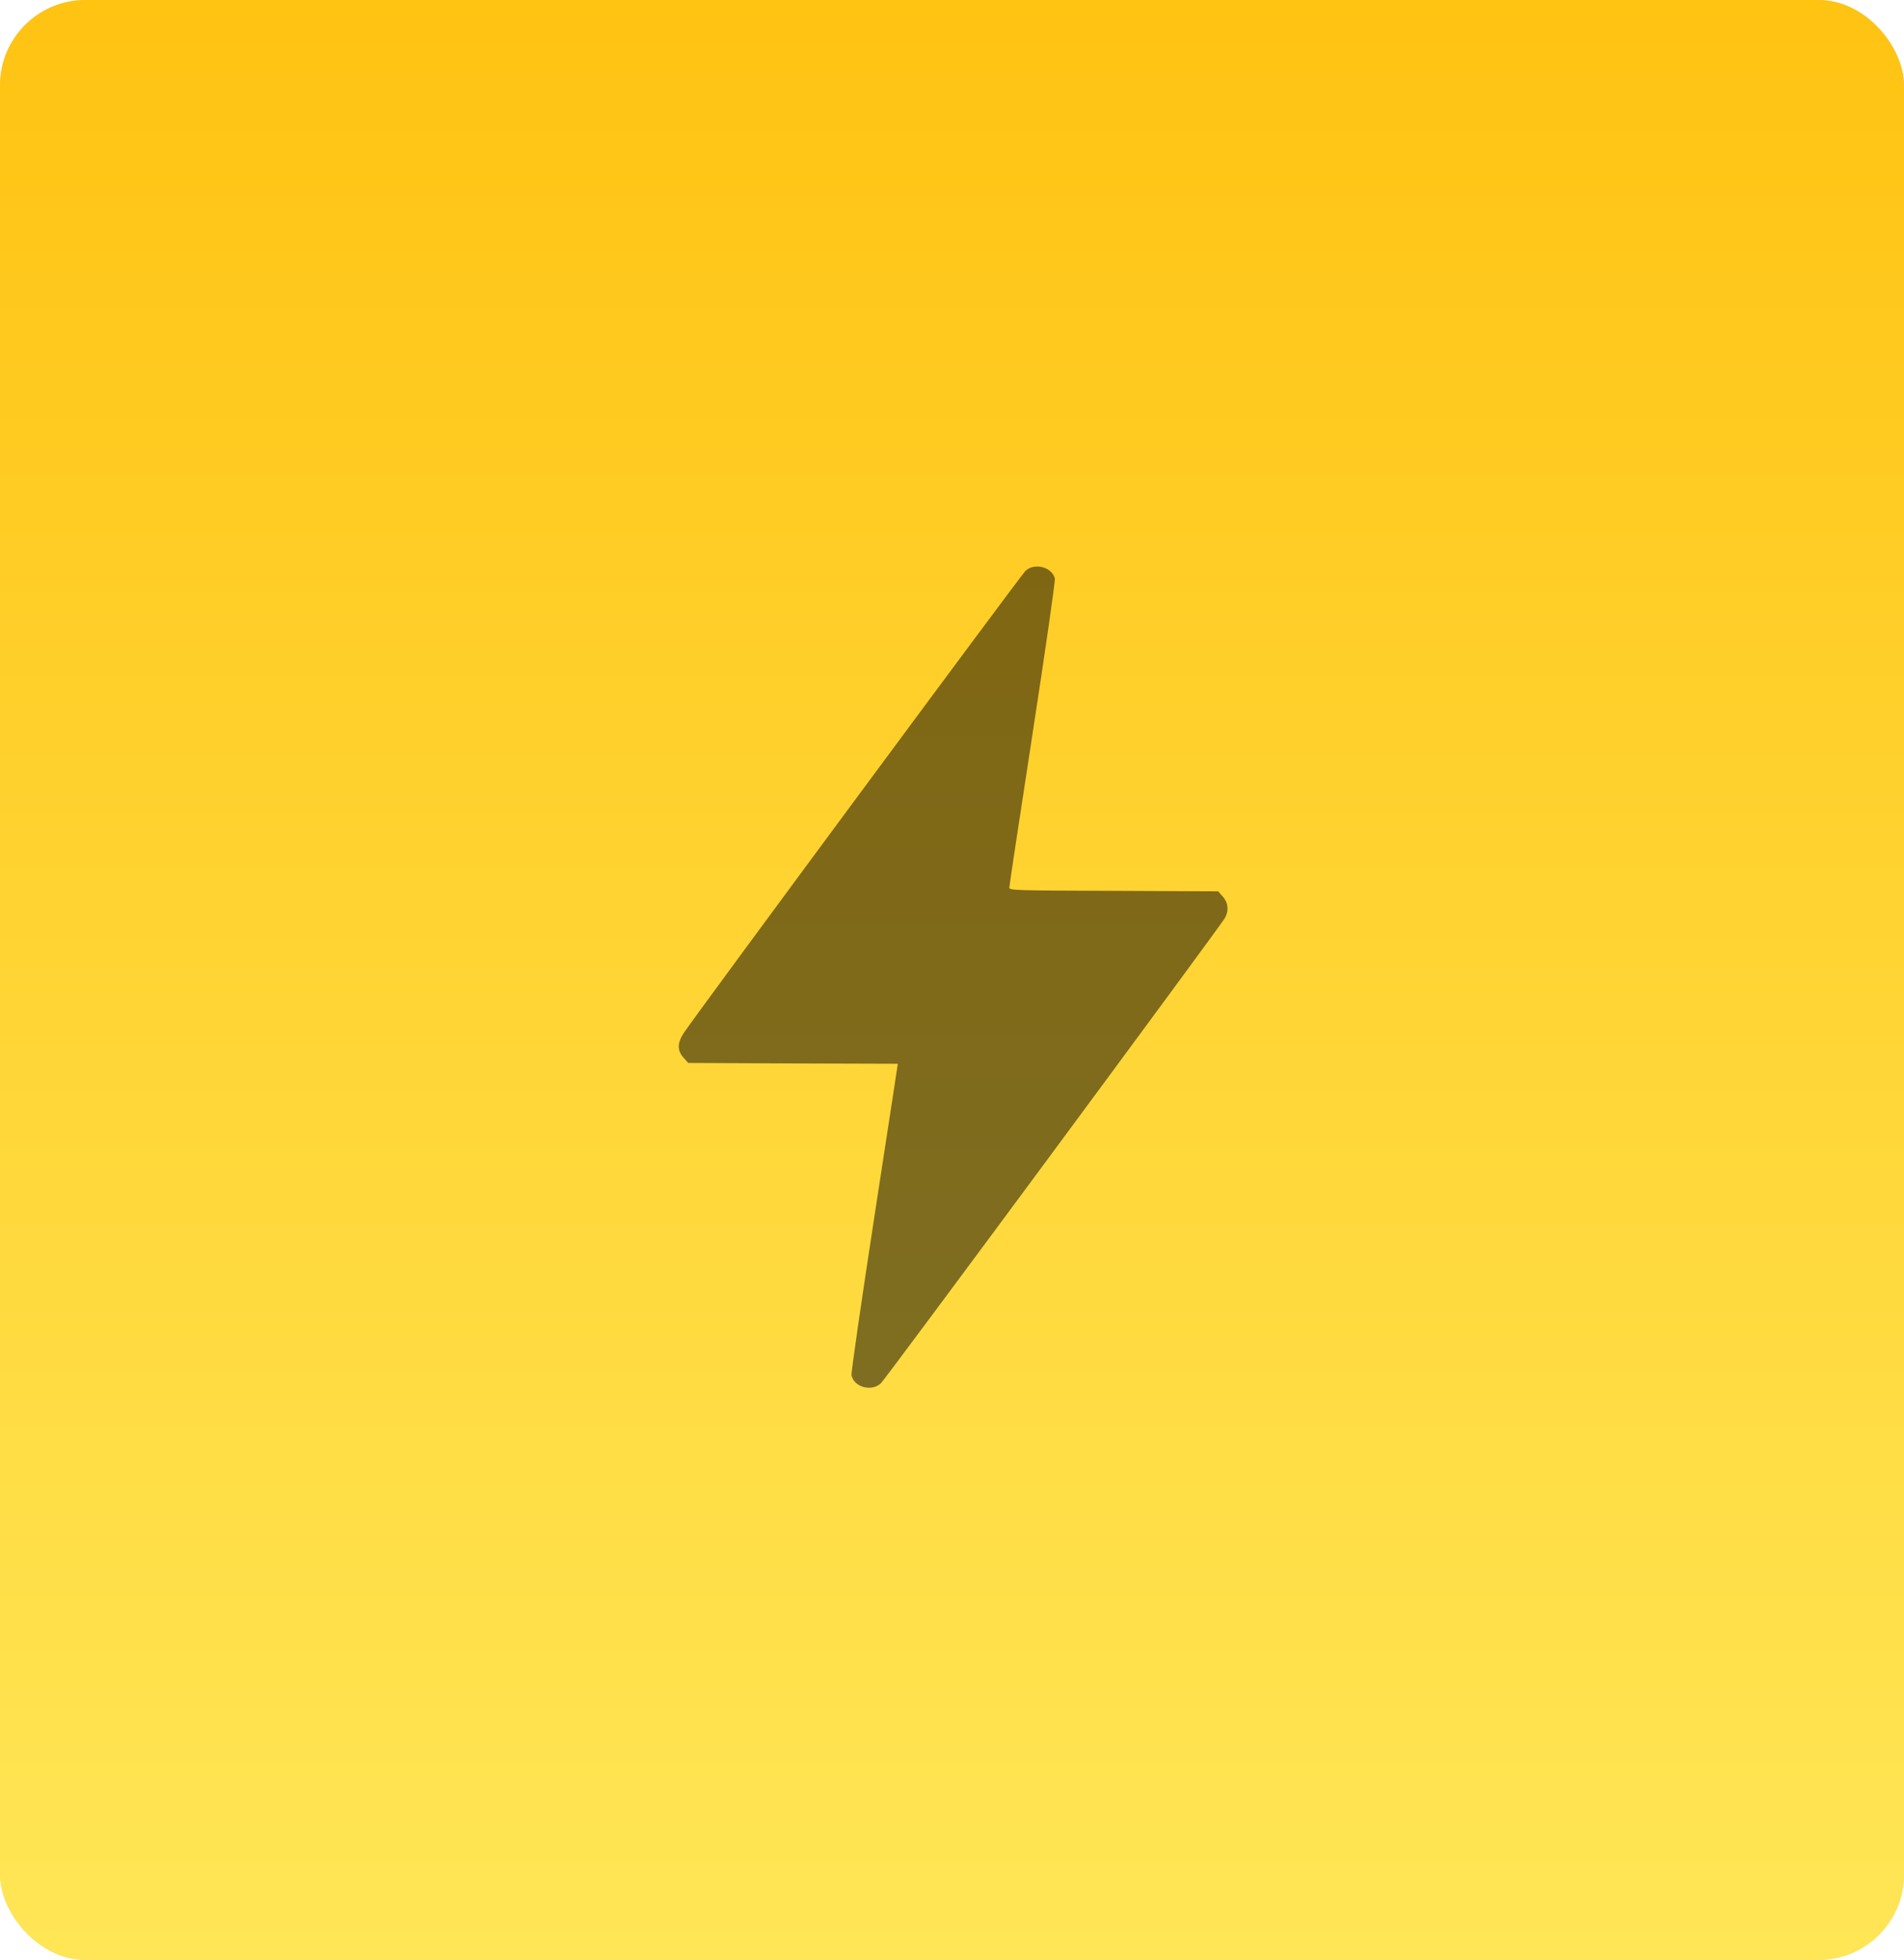 <svg xmlns="http://www.w3.org/2000/svg" width="446" height="459" viewBox="0 0 446 459" fill="none"><g id="Group 1171275298"><g id="Rectangle 48"><rect width="446" height="459" rx="20" fill="#D9D9D9"></rect><rect width="446" height="459" rx="20" fill="url(#paint0_linear_952_7)"></rect></g><g id="Black"><path id="Vector" d="M240.22 133.679C239.243 134.581 163.58 236.843 160.274 241.765C158.621 244.169 158.583 246.01 160.123 247.701L161.213 248.94L185.783 249.053L210.315 249.128L204.793 285.119C201.75 304.88 199.345 321.523 199.458 322.087C200.021 324.867 204.154 325.994 206.333 323.965C207.385 323.026 285.303 217.608 286.843 215.128C287.895 213.4 287.744 211.447 286.43 209.982L285.34 208.742L260.883 208.629C237.853 208.554 236.426 208.516 236.426 207.878C236.426 207.502 238.868 191.272 241.873 171.812C244.879 152.314 247.208 135.971 247.095 135.483C246.419 132.778 242.324 131.726 240.22 133.679Z" fill="black" fill-opacity="0.5"></path></g></g><defs><linearGradient id="paint0_linear_952_7" x1="223" y1="0" x2="223" y2="459" gradientUnits="userSpaceOnUse"><stop stop-color="#FFC312"></stop><stop offset="1" stop-color="#FFE656"></stop></linearGradient></defs></svg>